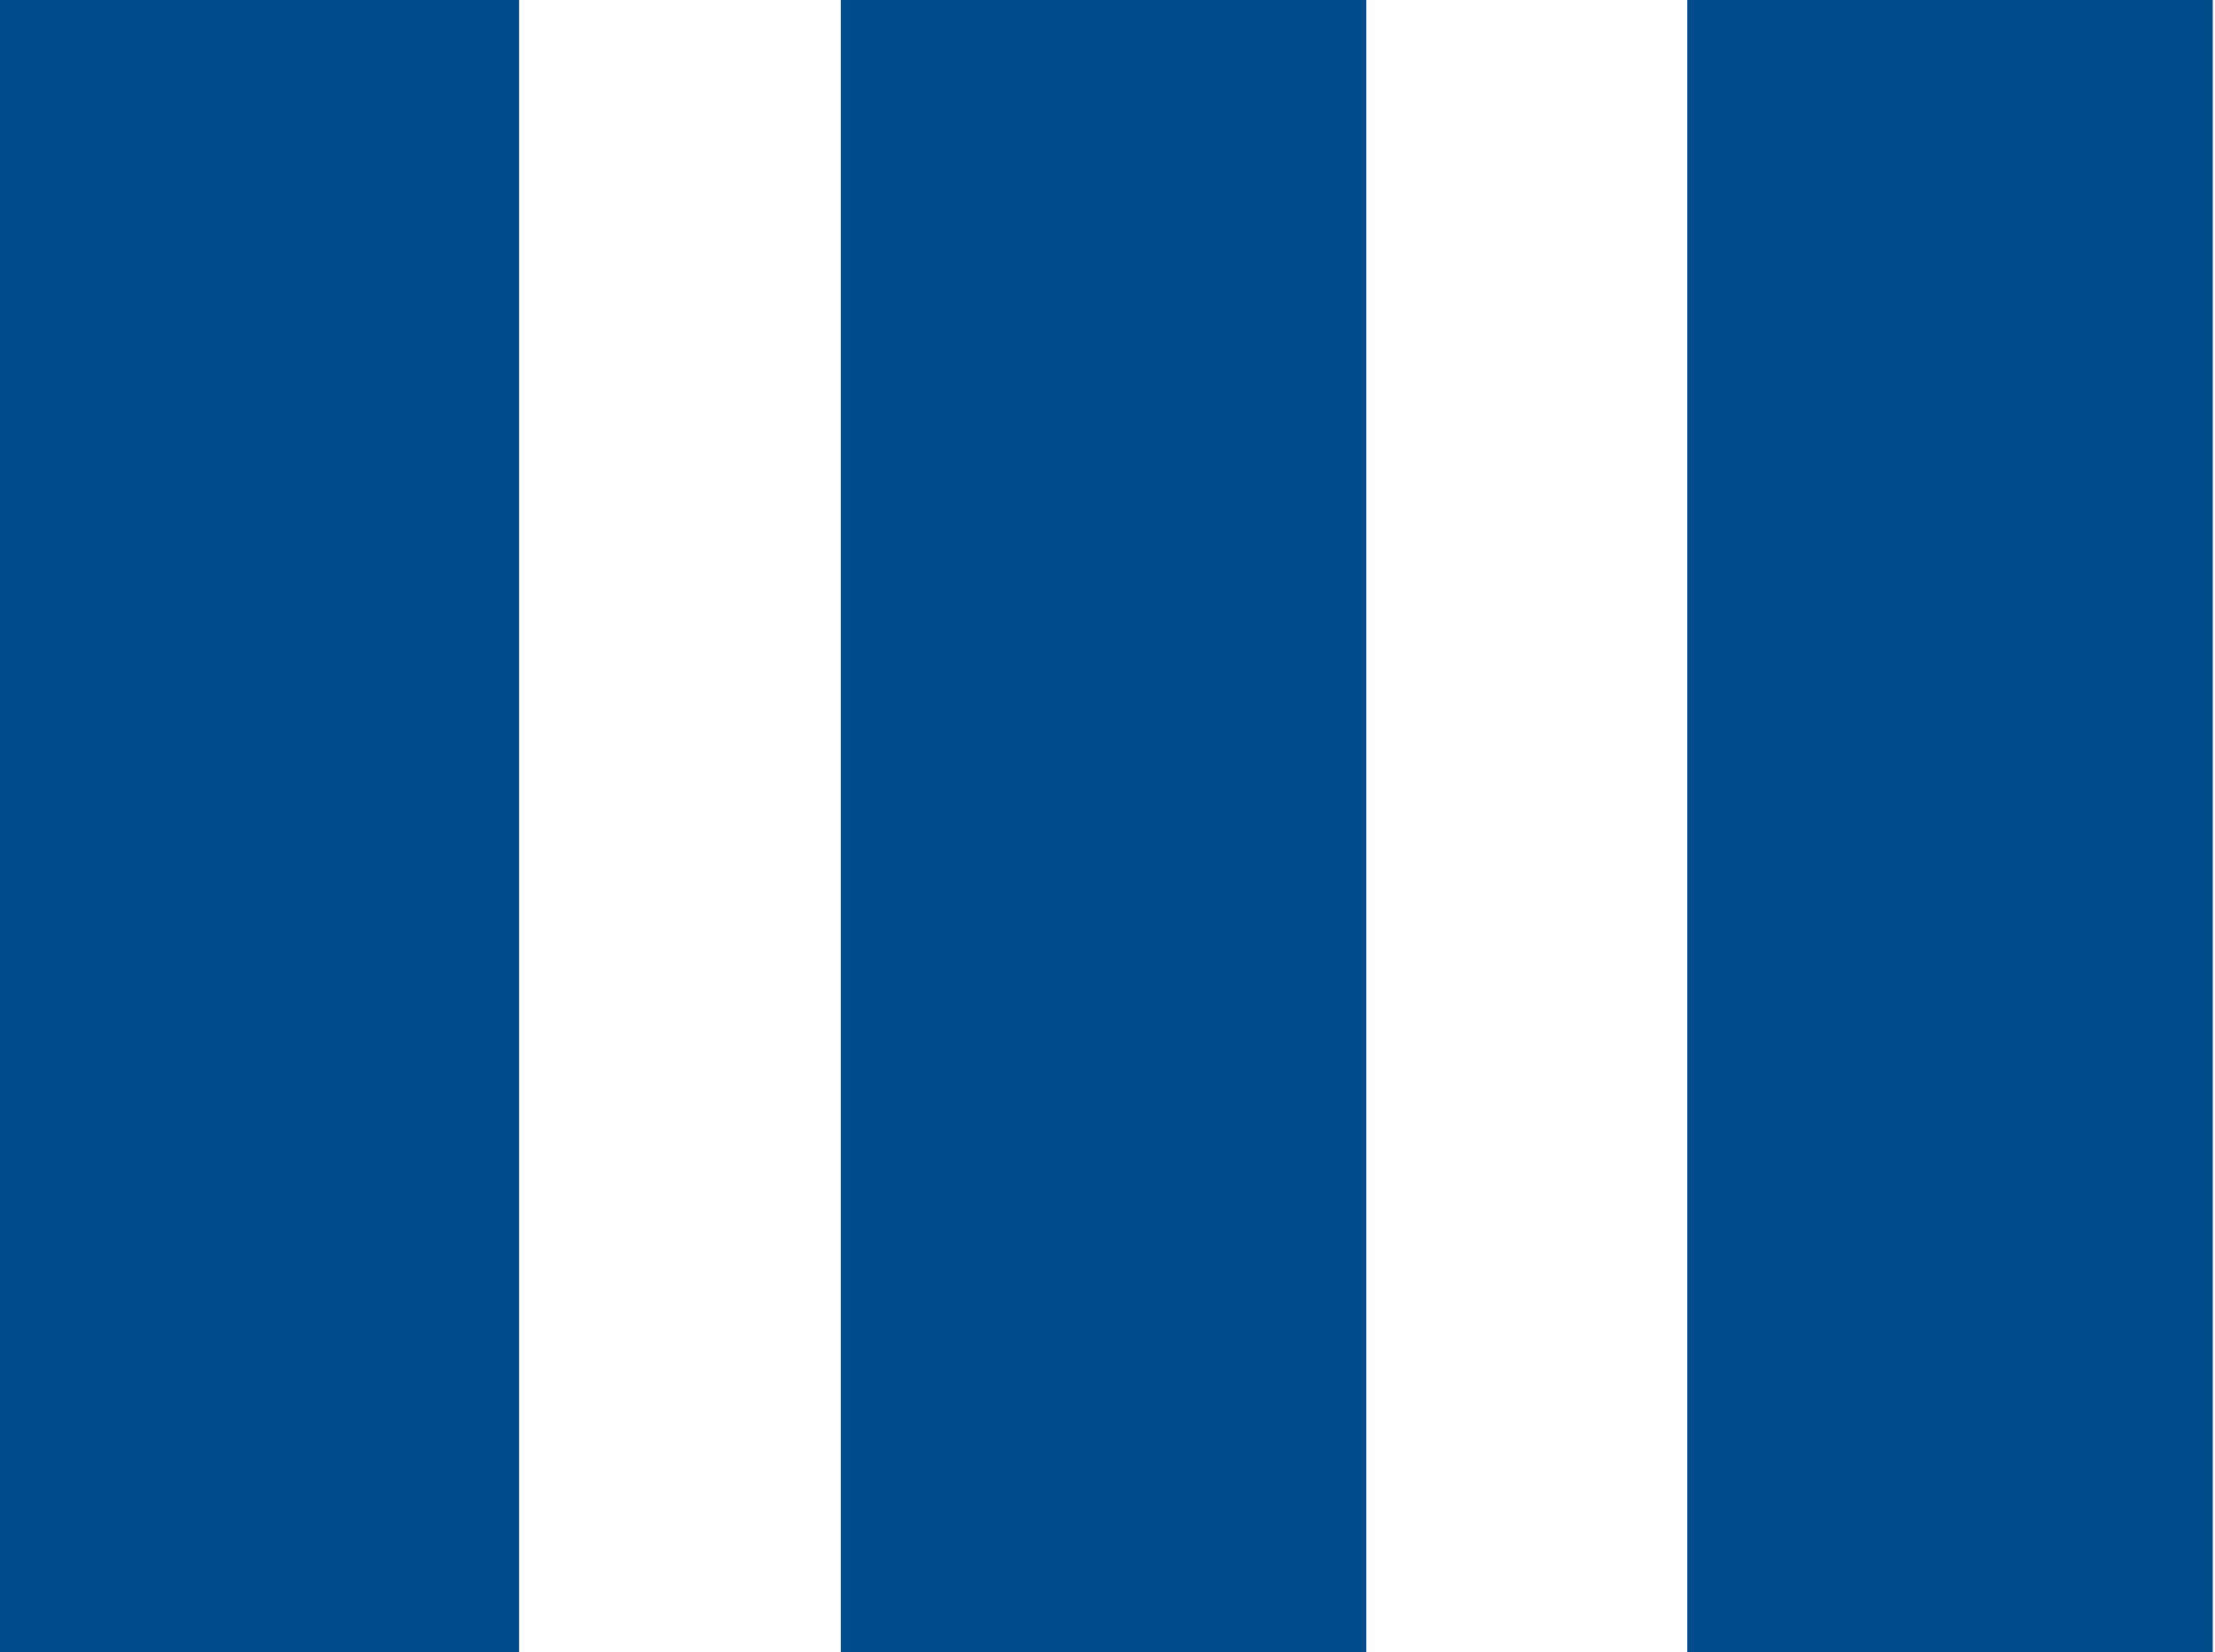 <svg xmlns="http://www.w3.org/2000/svg" version="1.1" xmlns:xlink="http://www.w3.org/1999/xlink" xmlns:svgjs="http://svgjs.dev/svgjs" width="256" height="191"><svg width="256" height="191" viewBox="0 0 256 191" fill="none" xmlns="http://www.w3.org/2000/svg">
<g clip-path="url(#clip0_2107_2)">
<path d="M255.743 0H194.998V191H255.743V0Z" fill="#034C8C"></path>
<path d="M157.916 0H97.172V191H157.916V0Z" fill="#034C8C"></path>
<path d="M60.001 0H-0.743V191H60.001V0Z" fill="#034C8C"></path>
</g>
<defs>
<clipPath id="SvgjsClipPath1002">
<rect width="256" height="191" fill="white"></rect>
</clipPath>
</defs>
</svg><style>@media (prefers-color-scheme: light) { :root { filter: none; } }
@media (prefers-color-scheme: dark) { :root { filter: none; } }
</style></svg>